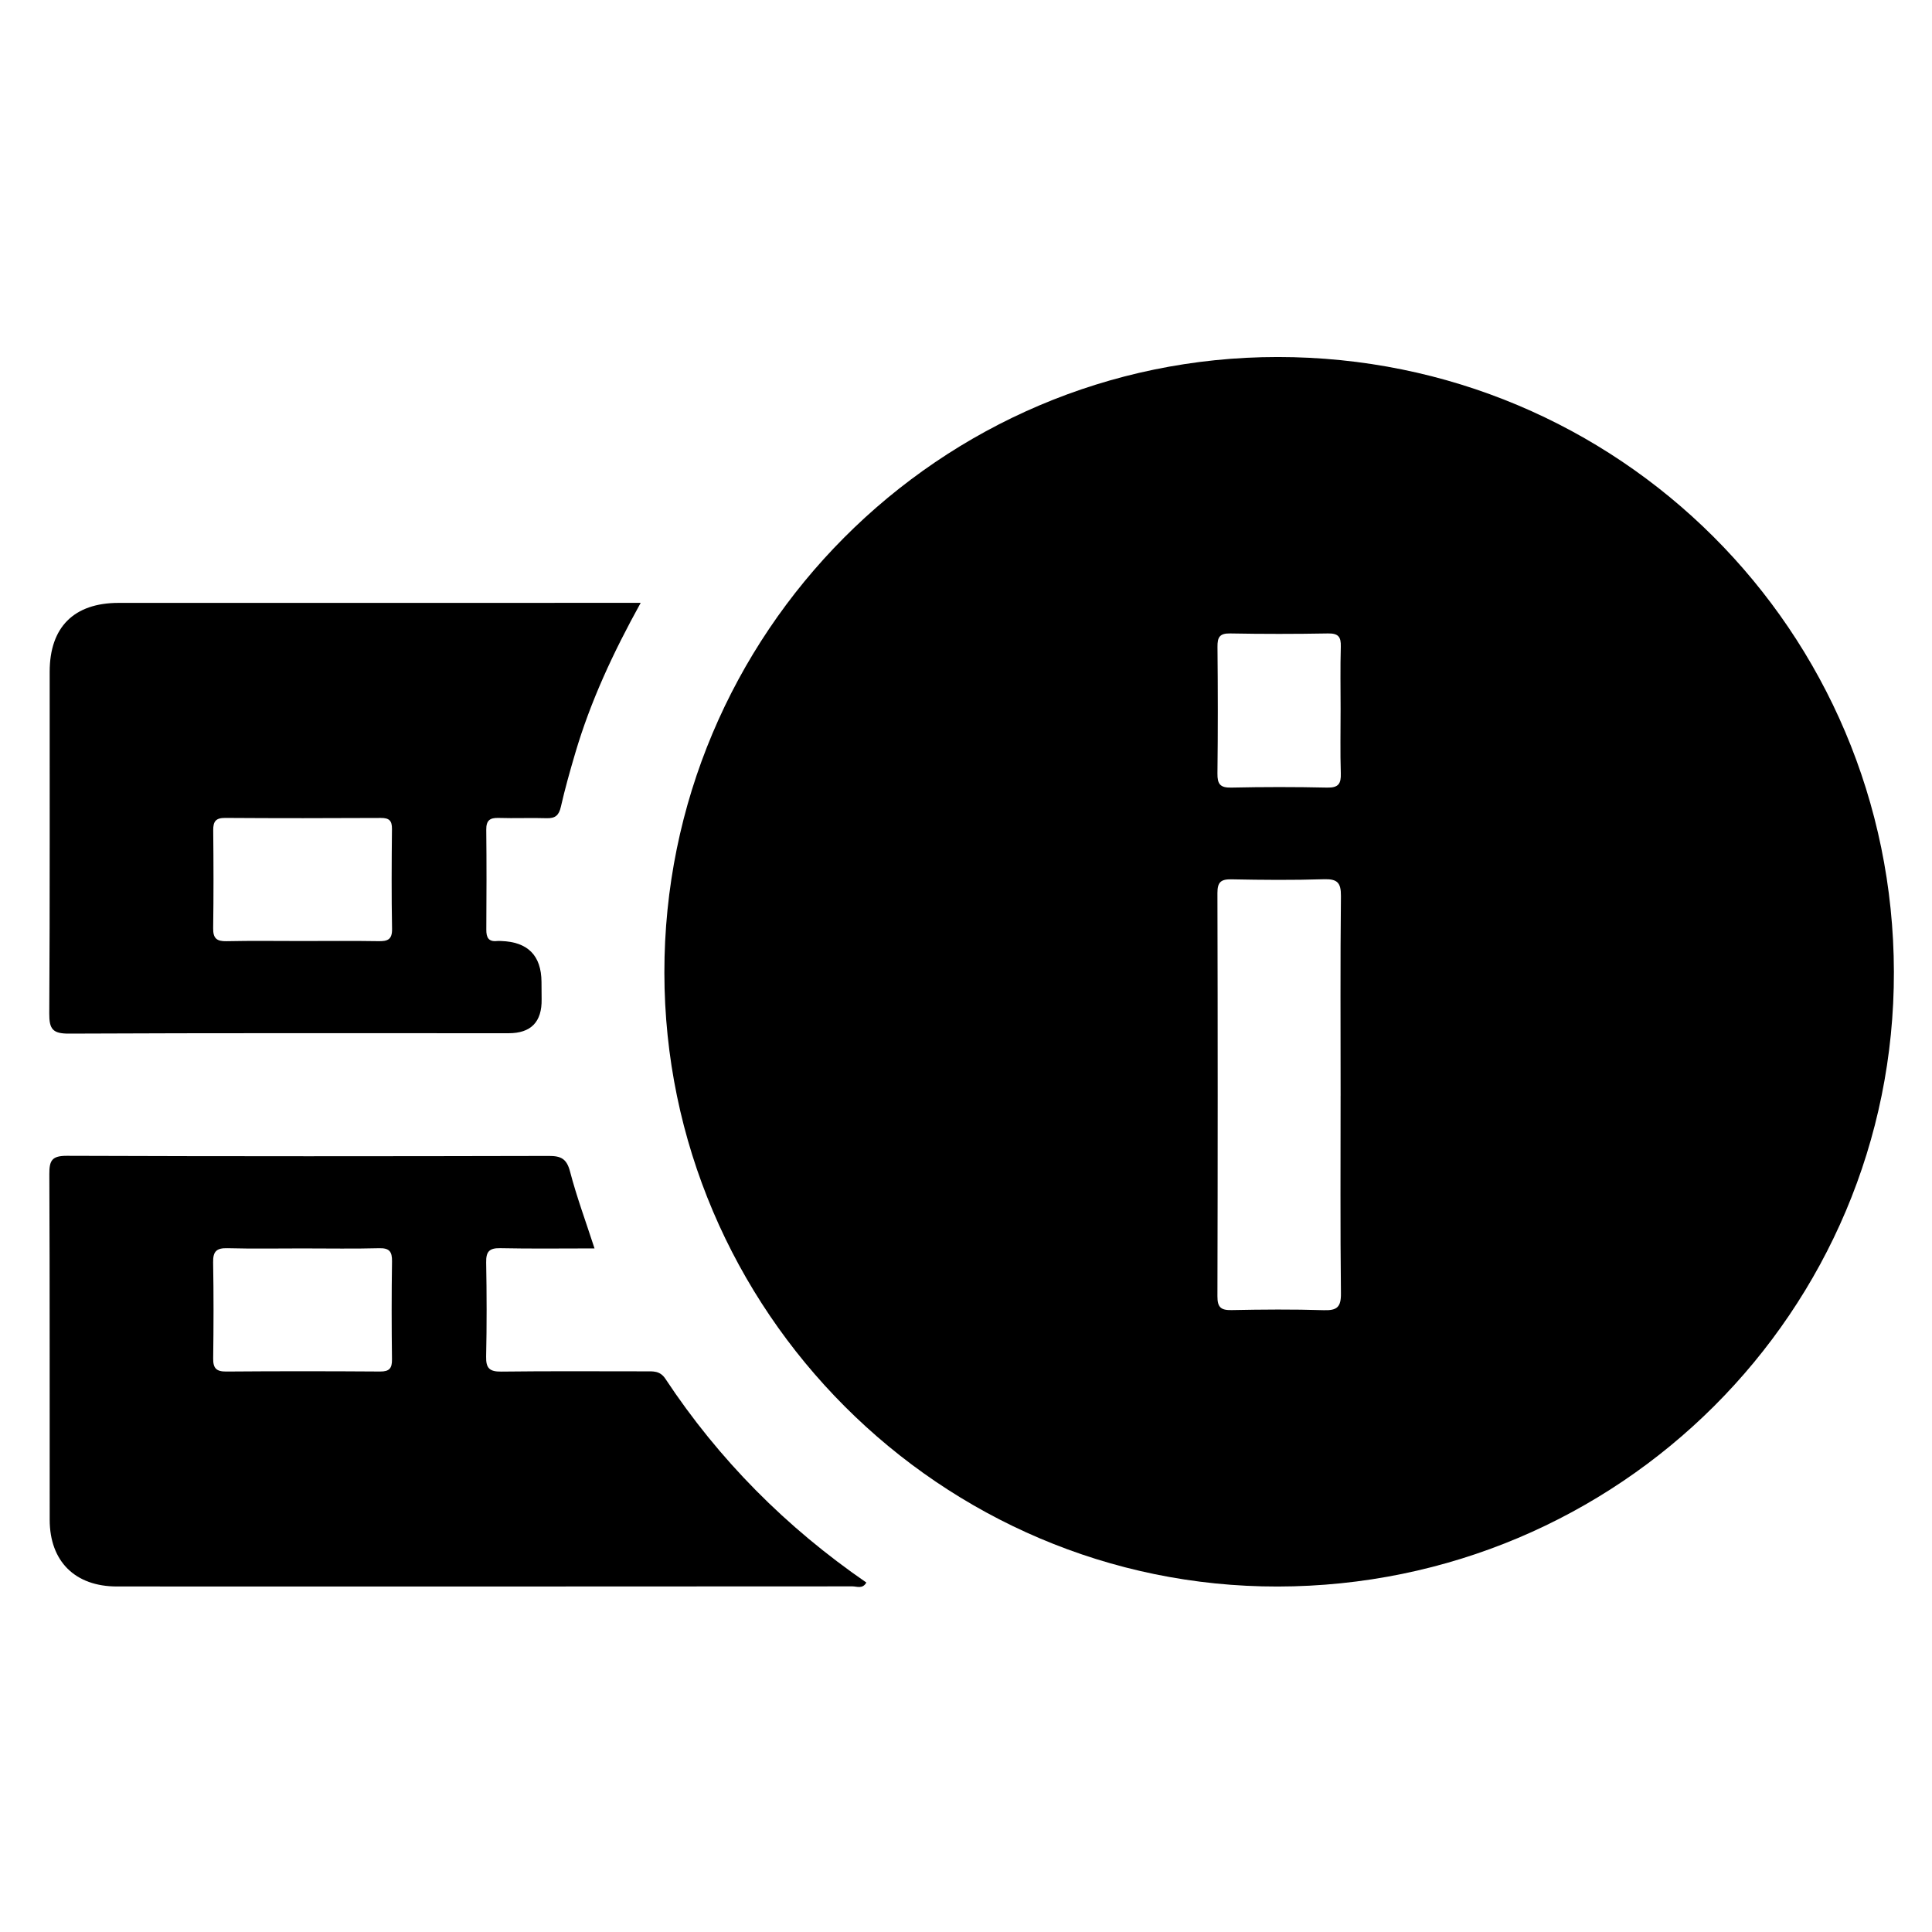 <?xml version="1.0" encoding="UTF-8"?>
<svg id="Layer_4" data-name="Layer 4" xmlns="http://www.w3.org/2000/svg" viewBox="0 0 1080 1080">
  <g id="IT">
    <g>
      <path d="M714.25,886.88c-188.3,.28-342.71-154.25-342.86-343.13-.15-189.66,153.77-344.18,342.86-344.18,190.51,0,344.02,153.14,344.45,343.62,.43,189.65-153.66,343.41-344.45,343.69Zm35.16-274.37c0-37.2-.22-74.4,.18-111.6,.08-7.66-2.17-9.64-9.59-9.41-17.15,.54-34.34,.4-51.5,.05-5.94-.12-7.97,1.47-7.95,7.71,.2,75.11,.2,150.23,0,225.34-.02,6.21,1.94,7.87,7.92,7.75,17.16-.35,34.35-.49,51.5,.05,7.38,.23,9.71-1.67,9.62-9.37-.41-36.84-.19-73.68-.19-110.52Zm0-215.64c0-11.79-.24-23.59,.11-35.38,.16-5.48-1.39-7.5-7.17-7.39-18.22,.33-36.46,.34-54.68,0-5.87-.11-7.14,2.1-7.09,7.47,.23,23.59,.27,47.18-.02,70.76-.07,5.94,1.48,8.08,7.72,7.94,17.86-.39,35.74-.4,53.6,0,6.35,.14,7.83-2.17,7.64-8.02-.38-11.78-.11-23.58-.12-35.38Z"/>
      <path d="M332.32,697.87c-18.38,0-35.54,.24-52.69-.13-6.18-.13-7.97,1.99-7.86,7.98,.32,17.53,.37,35.07-.02,52.59-.15,6.59,1.98,8.51,8.52,8.42,26.83-.33,53.67-.14,80.51-.14,4.23,0,8.13-.45,11.18,4.16,29.94,45.3,67.59,83.1,112.34,113.9-2.11,3.75-5.31,2.14-7.78,2.14-137.04,.09-274.09,.11-411.13,.06-23.43,0-37.58-14.03-37.61-37.27-.09-64.41,.1-128.81-.2-193.22-.04-7.72,1.49-10.28,9.85-10.25,89.81,.33,179.62,.28,269.43,.07,6.79-.02,9.94,1.62,11.79,8.69,3.68,14.1,8.77,27.83,13.69,43Zm-162.29,0c-14.32,0-28.64,.26-42.94-.12-6.09-.16-8.06,1.84-7.95,7.91,.32,17.89,.27,35.79,.03,53.68-.08,5.54,1.76,7.41,7.38,7.36,28.63-.23,57.26-.21,85.89-.01,5.2,.04,6.75-1.76,6.68-6.8-.23-18.25-.26-36.51,.02-54.76,.09-5.52-1.5-7.52-7.24-7.37-13.95,.37-27.91,.12-41.87,.12Z"/>
      <path d="M358.13,337.03c-15.49,28-28.06,55.14-36.56,83.97-2.93,9.93-5.75,19.91-8.04,29.99-1.08,4.76-3.11,6.54-7.95,6.39-8.93-.29-17.89,.14-26.83-.15-5-.16-6.99,1.45-6.93,6.66,.21,18.6,.16,37.21,.03,55.81-.03,4.38,1.26,6.87,6.07,6.33,.71-.08,1.43-.02,2.15,0q22.48,.71,22.63,22.87c.02,3.22,.01,6.44,.07,9.66q.33,19.02-18.43,19.02c-81.93,0-163.86-.16-245.78,.22-9.12,.04-11.07-2.52-11.02-11.28,.39-63.68,.17-127.36,.23-191.05,.02-24.91,13.57-38.44,38.53-38.45,93.73-.04,187.47-.02,281.2-.02h10.64Zm-189.61,189.01c14.32,0,28.64-.16,42.95,.08,5.13,.09,7.81-.79,7.69-6.9-.35-18.6-.24-37.22-.05-55.83,.05-4.68-1.6-6.18-6.22-6.15-28.99,.15-57.98,.18-86.97-.02-5.26-.04-6.78,1.93-6.73,6.9,.19,18.25,.24,36.51-.03,54.76-.08,5.67,1.98,7.38,7.49,7.26,13.95-.31,27.91-.1,41.87-.1Z"/>
    </g>
  </g>
</svg>